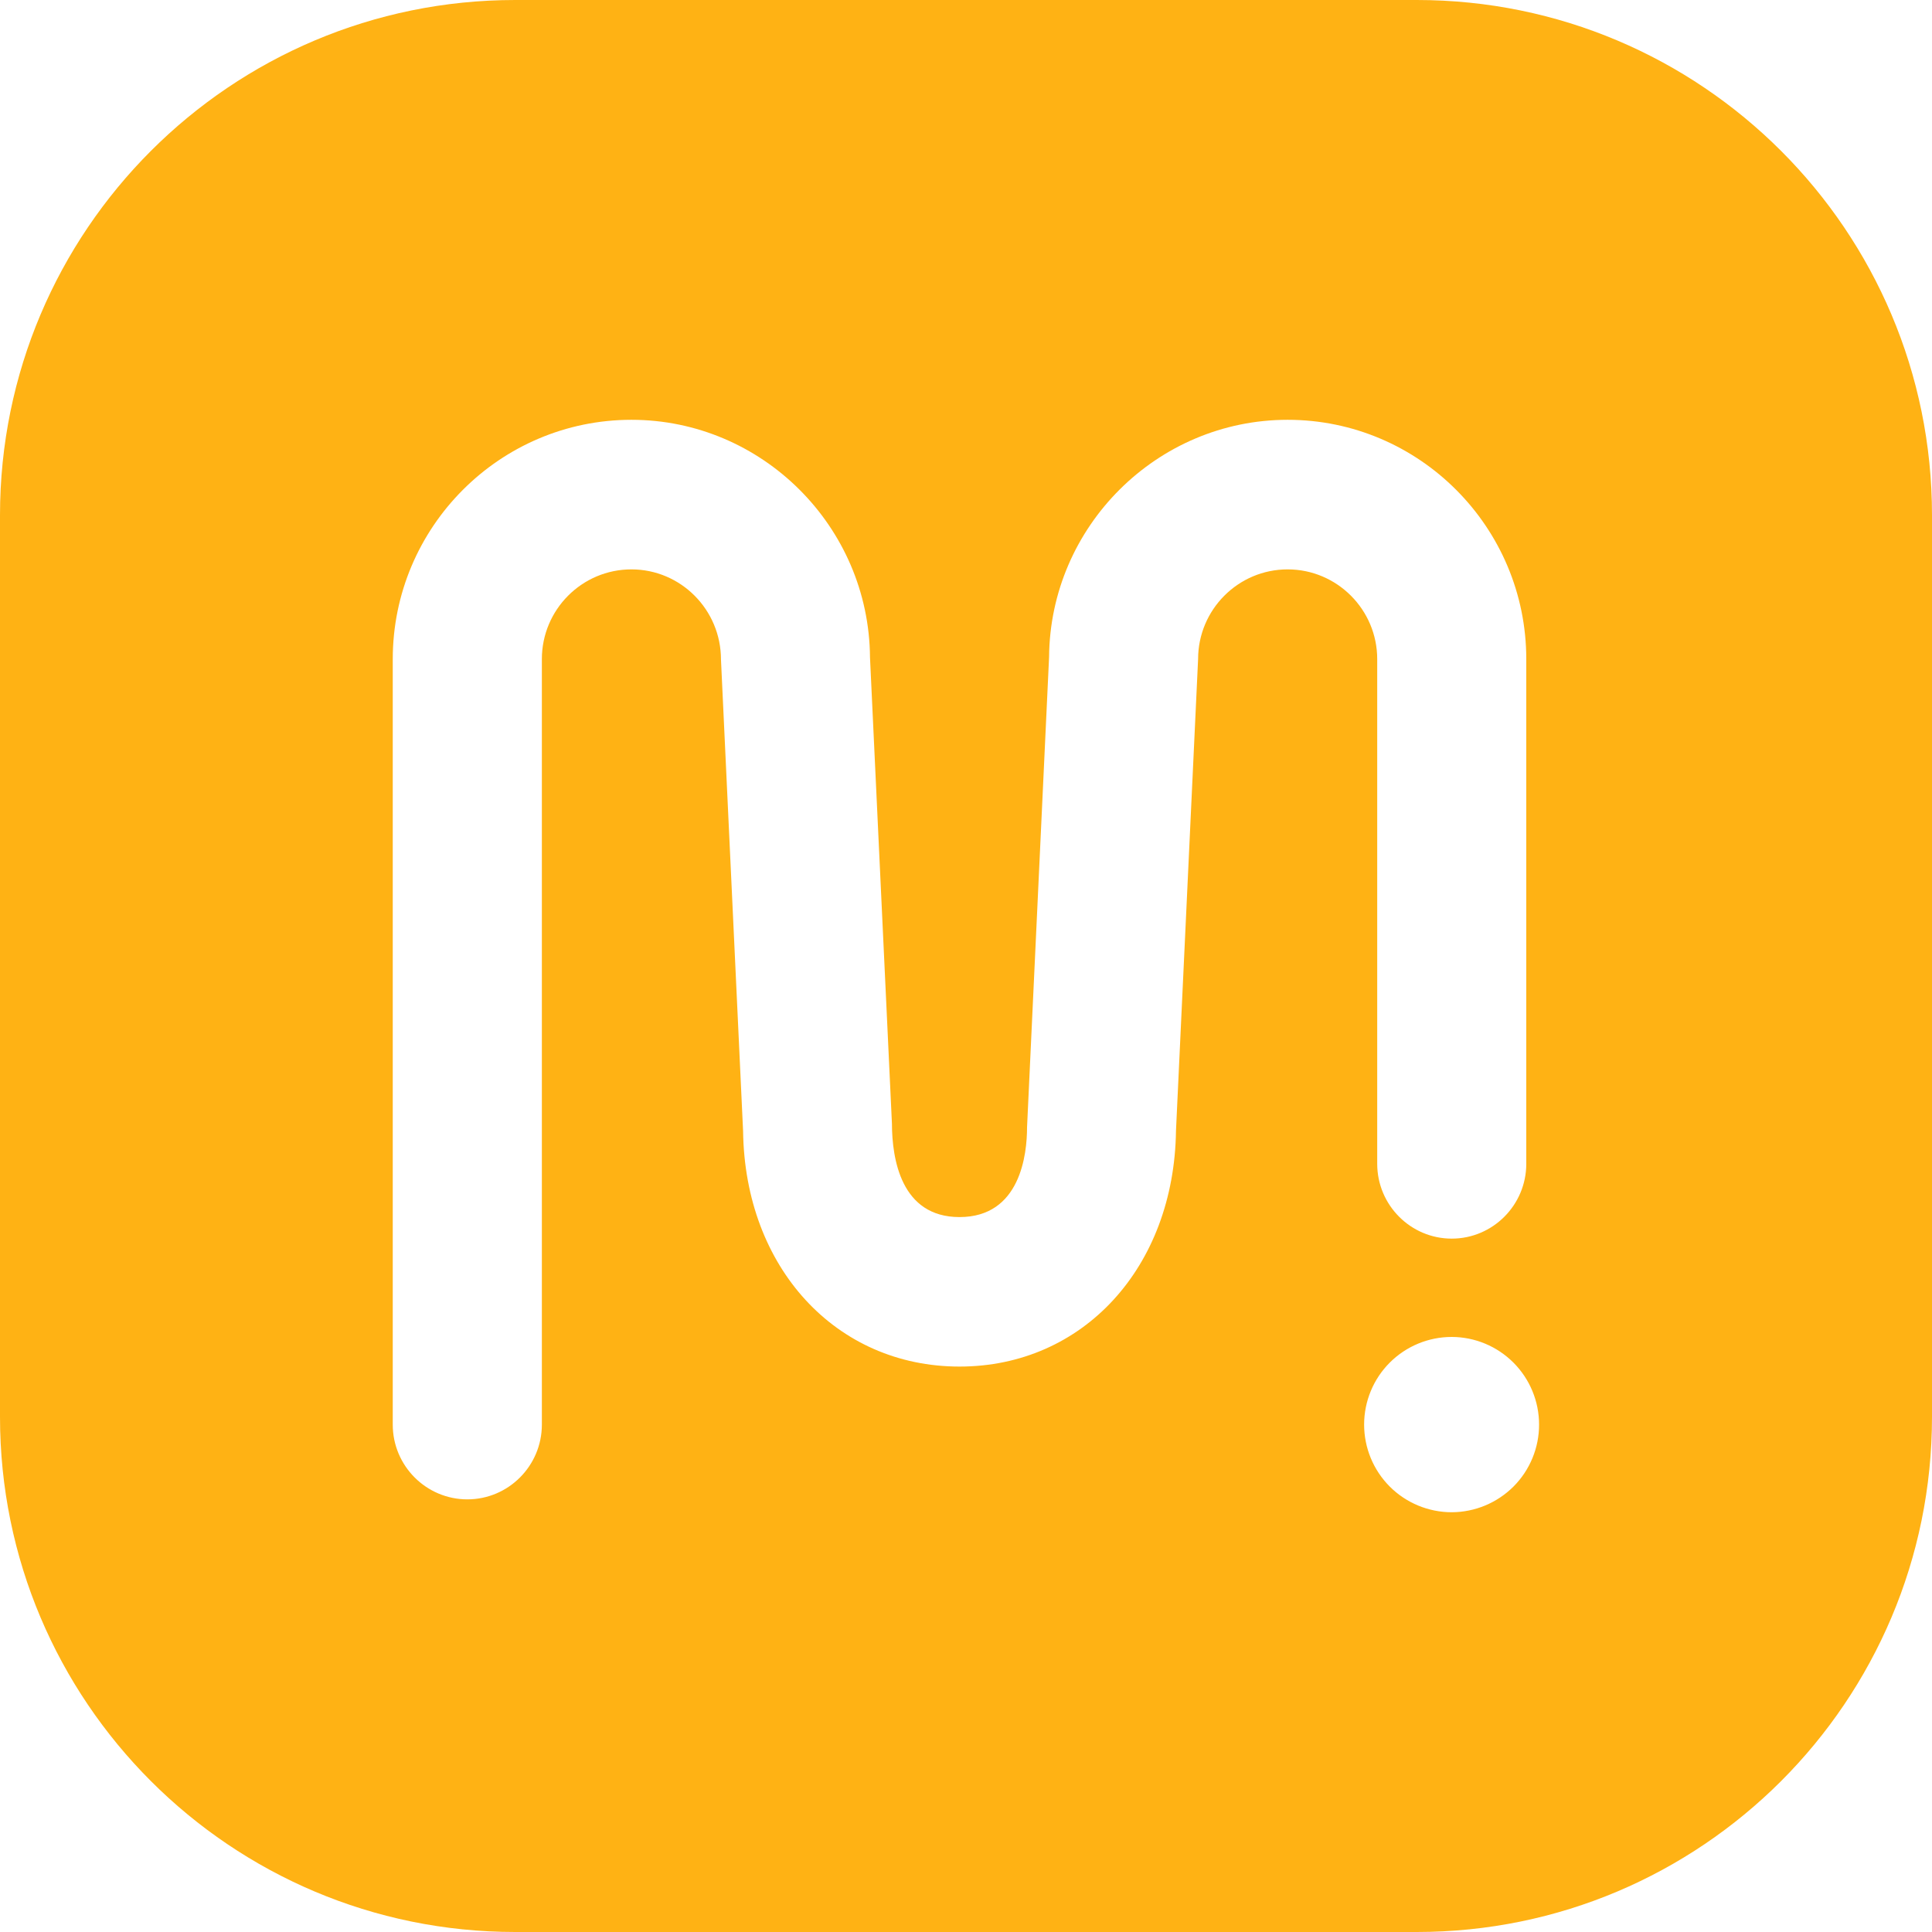 <svg width="45" height="45" viewBox="0 0 45 45" fill="none" xmlns="http://www.w3.org/2000/svg">
<path fill-rule="evenodd" clip-rule="evenodd" d="M12 0C5.373 0 0 5.373 0 12V33C0 39.627 5.373 45 12 45H33C39.627 45 45 39.627 45 33V12C45 5.373 39.627 0 33 0H12ZM33.814 28.85C32.856 28.85 32.078 28.067 32.078 27.107V15.353C32.078 14.2 31.142 13.262 29.991 13.262C28.841 13.262 27.906 14.199 27.906 15.353L27.391 26.337C27.349 29.517 25.229 31.83 22.349 31.83C19.468 31.83 17.349 29.523 17.308 26.345L16.793 15.363C16.793 14.2 15.855 13.262 14.707 13.262C13.556 13.262 12.621 14.199 12.621 15.353V33.182C12.621 34.142 11.842 34.923 10.885 34.923C9.928 34.923 9.148 34.142 9.148 33.182V15.353C9.148 12.279 11.642 9.778 14.707 9.778C17.748 9.778 20.242 12.261 20.264 15.313L20.775 26.173C20.777 26.99 20.985 28.348 22.349 28.348C23.769 28.348 23.922 26.884 23.922 26.255L24.435 15.306C24.457 12.262 26.95 9.778 29.991 9.778C33.057 9.778 35.55 12.279 35.55 15.353V27.107C35.55 28.067 34.771 28.85 33.814 28.85ZM32.37 31.738C32.753 31.355 33.272 31.14 33.813 31.14C34.354 31.141 34.871 31.357 35.253 31.74C35.634 32.123 35.848 32.641 35.848 33.181C35.849 33.721 35.635 34.24 35.254 34.623C34.872 35.005 34.355 35.221 33.814 35.223C33.273 35.223 32.753 35.008 32.37 34.625C31.988 34.242 31.773 33.723 31.773 33.181C31.773 32.64 31.988 32.12 32.37 31.738ZM33.813 31.14C33.814 31.14 33.814 31.14 33.814 31.14H33.813C33.813 31.14 33.813 31.14 33.813 31.14Z" fill="#FFB214"/>
</svg>
